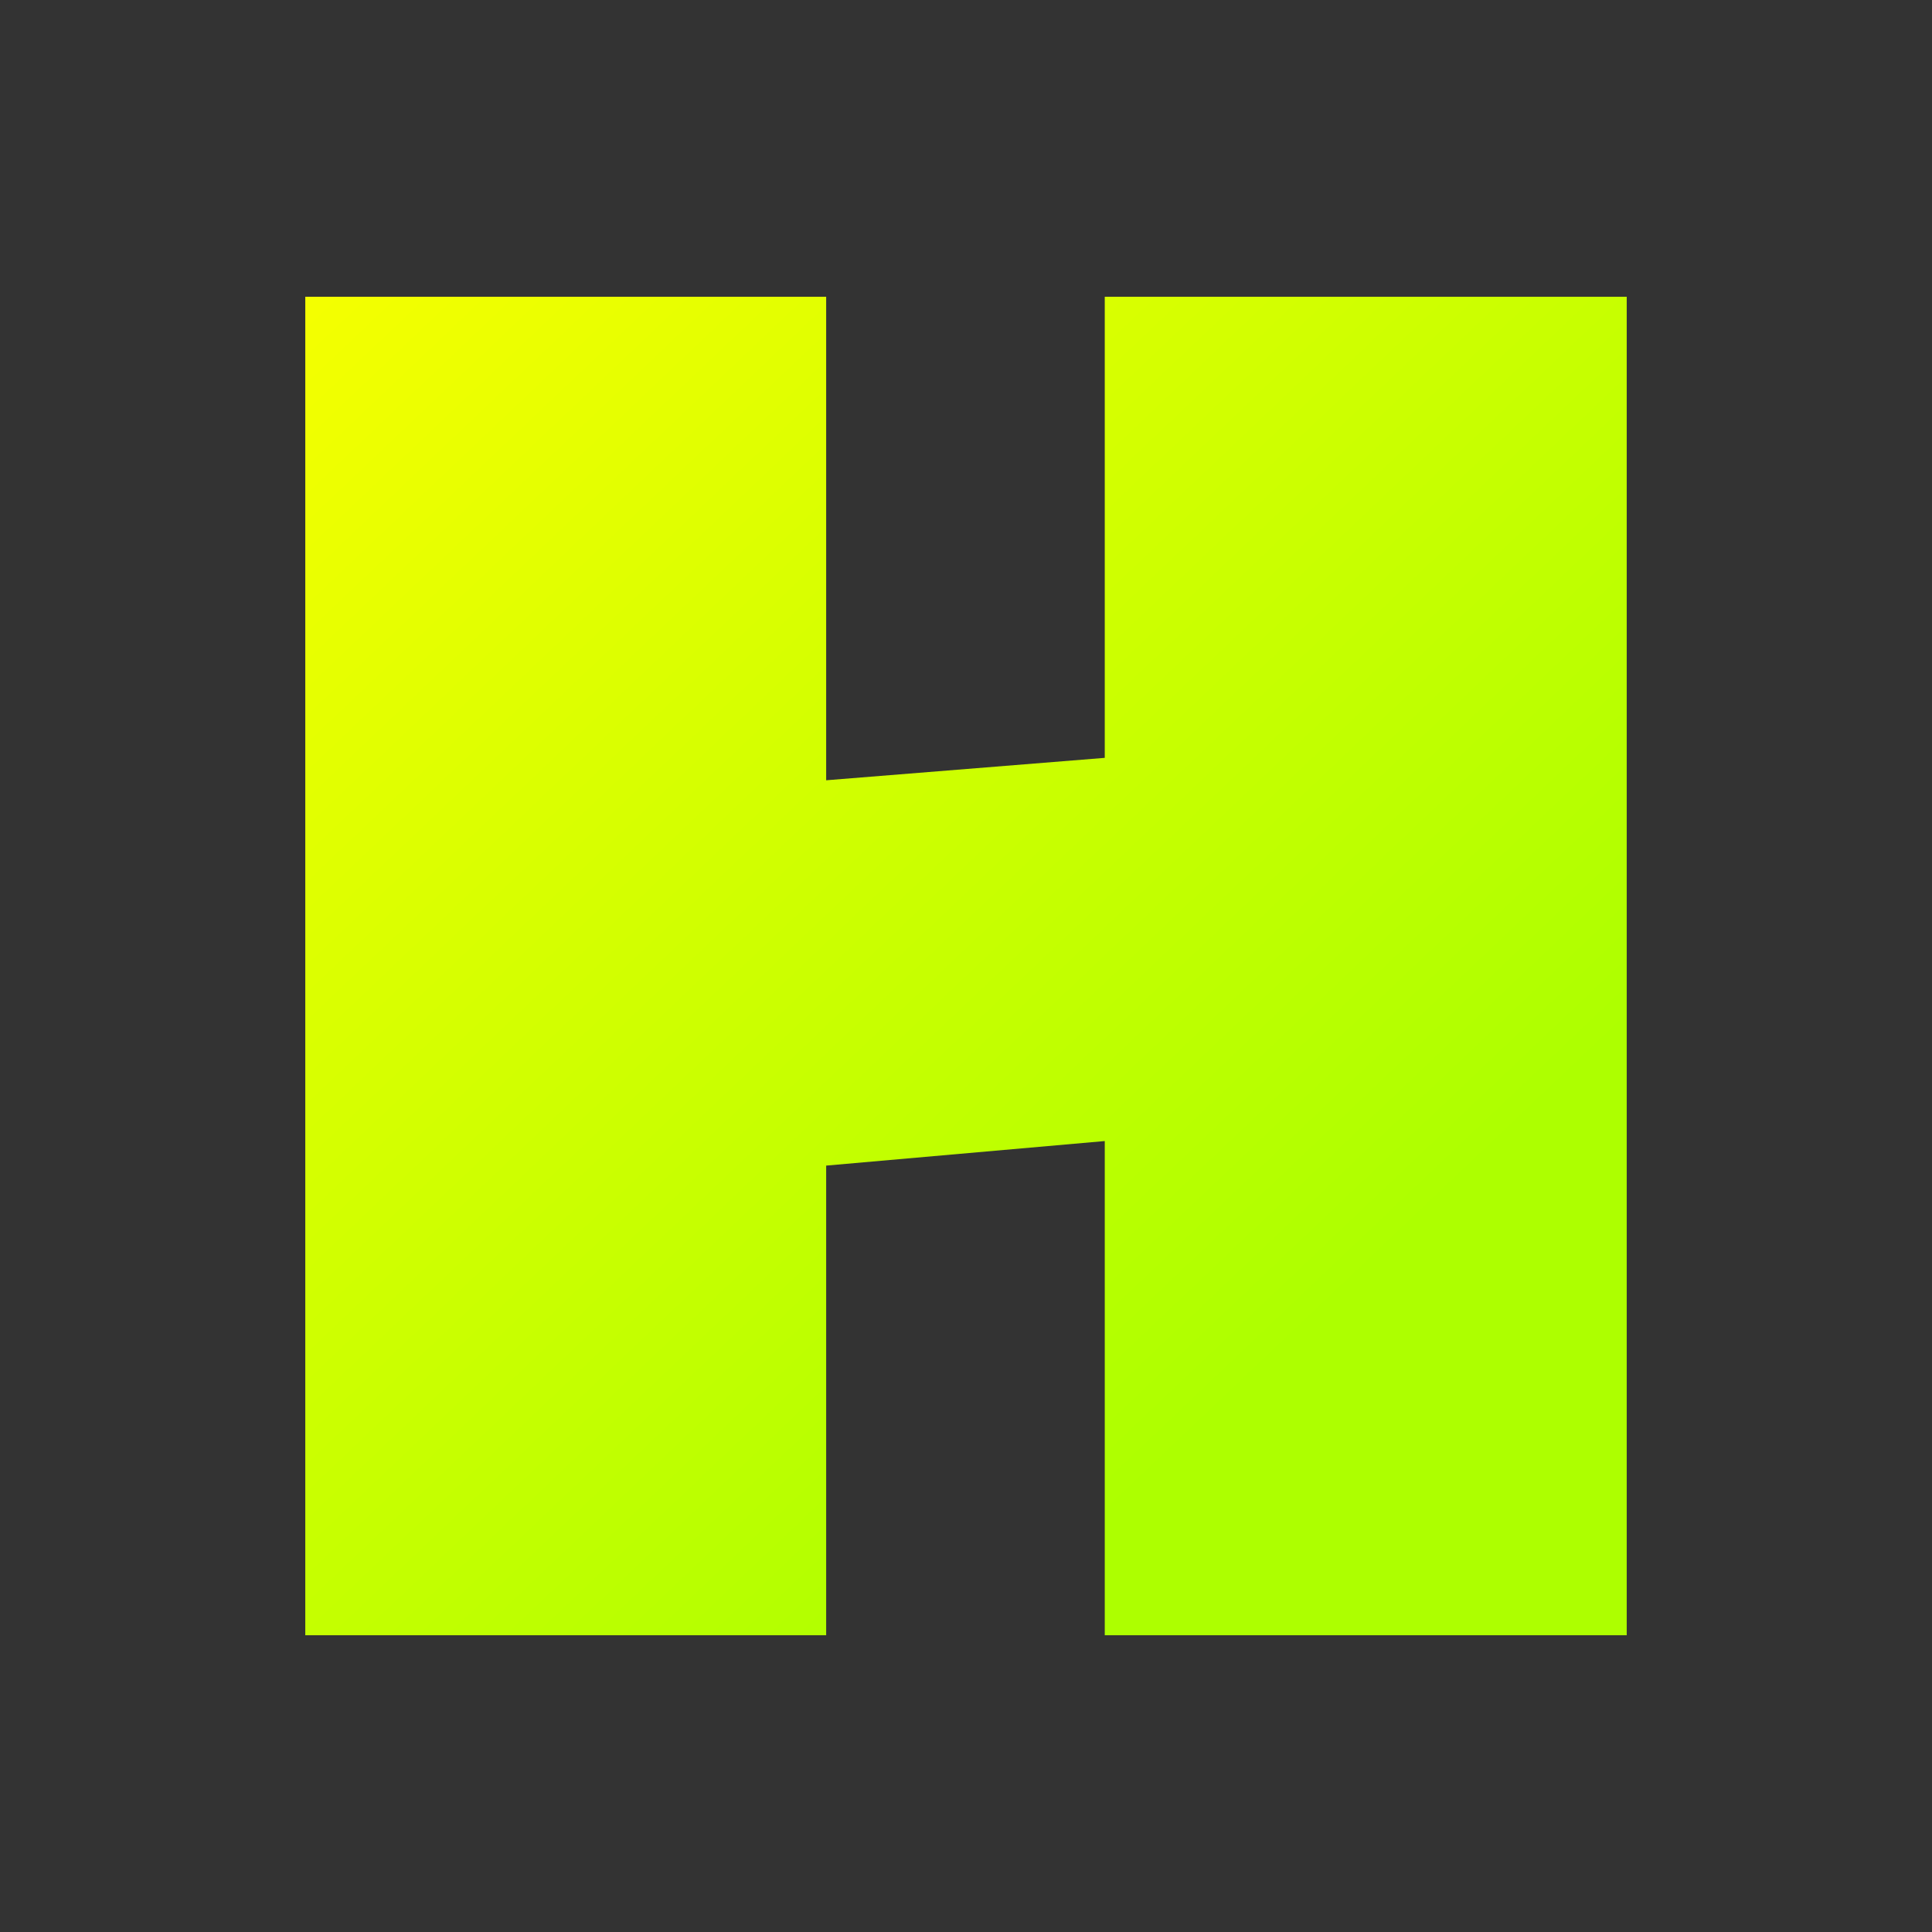 <svg xmlns="http://www.w3.org/2000/svg" data-name="Layer 2" viewBox="0 0 18.1 18.1"><rect x="0" y="0" width="18.1" height="18.1" fill="#333333" stroke="none"/><defs><linearGradient id="a" x1="12.27" x2="1.65" y1="12.44" y2="1.26" gradientUnits="userSpaceOnUse"><stop offset="0" stop-color="#adff00"/><stop offset="1" stop-color="#ff0"/></linearGradient></defs><g data-name="Layer 1"><path d="M0 0h18.1v18.1H0z" style="fill:none"/><path d="M10.35 2.78h4.89v12.54h-4.89v-4.63l-2.61.23v4.4H2.86V2.78h4.88v4.53l2.61-.21V2.78Z" style="fill:url(#a)"/></g></svg>